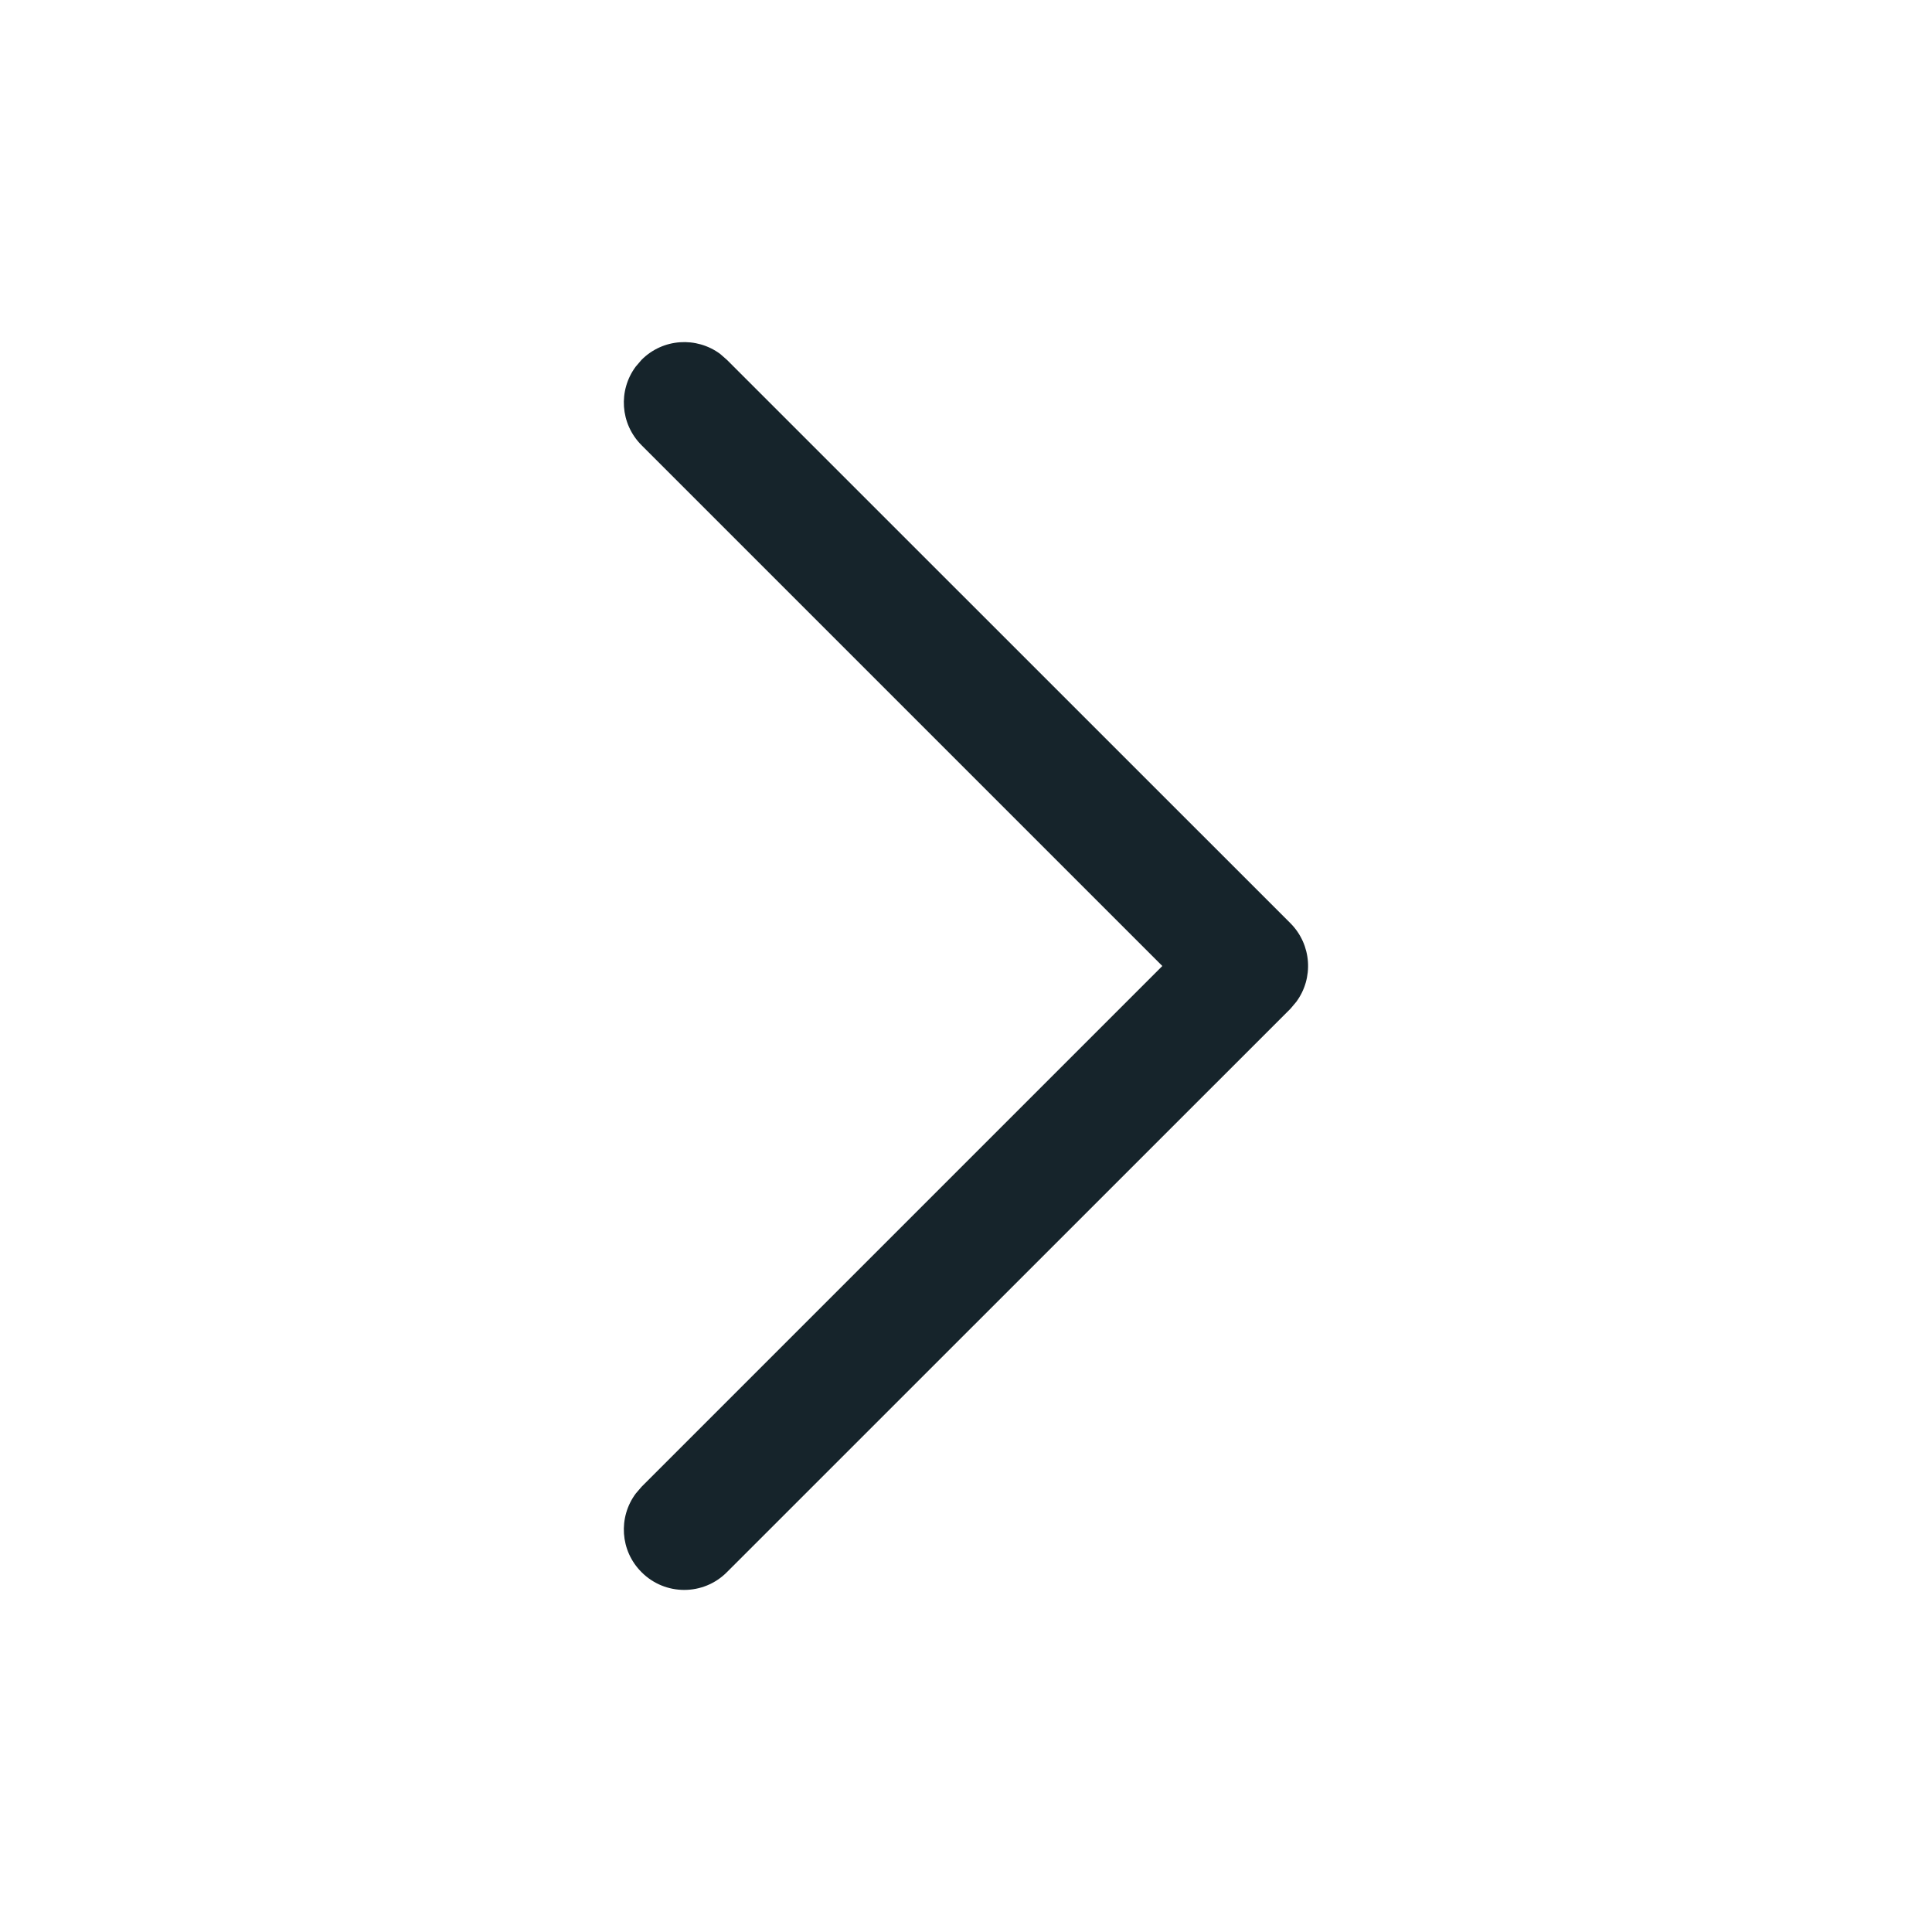 <svg width="16" height="16" viewBox="0 0 16 16" fill="none" xmlns="http://www.w3.org/2000/svg">
<path d="M5.313 13.02C5.135 12.843 5.119 12.565 5.265 12.369L5.313 12.313L9.626 8L5.313 3.687C5.135 3.509 5.119 3.232 5.265 3.036L5.313 2.98C5.49 2.802 5.768 2.786 5.964 2.931L6.02 2.98L10.687 7.646C10.864 7.824 10.88 8.102 10.735 8.297L10.687 8.354L6.02 13.02C5.825 13.216 5.508 13.216 5.313 13.02Z" fill="#16242B"/>
</svg>
